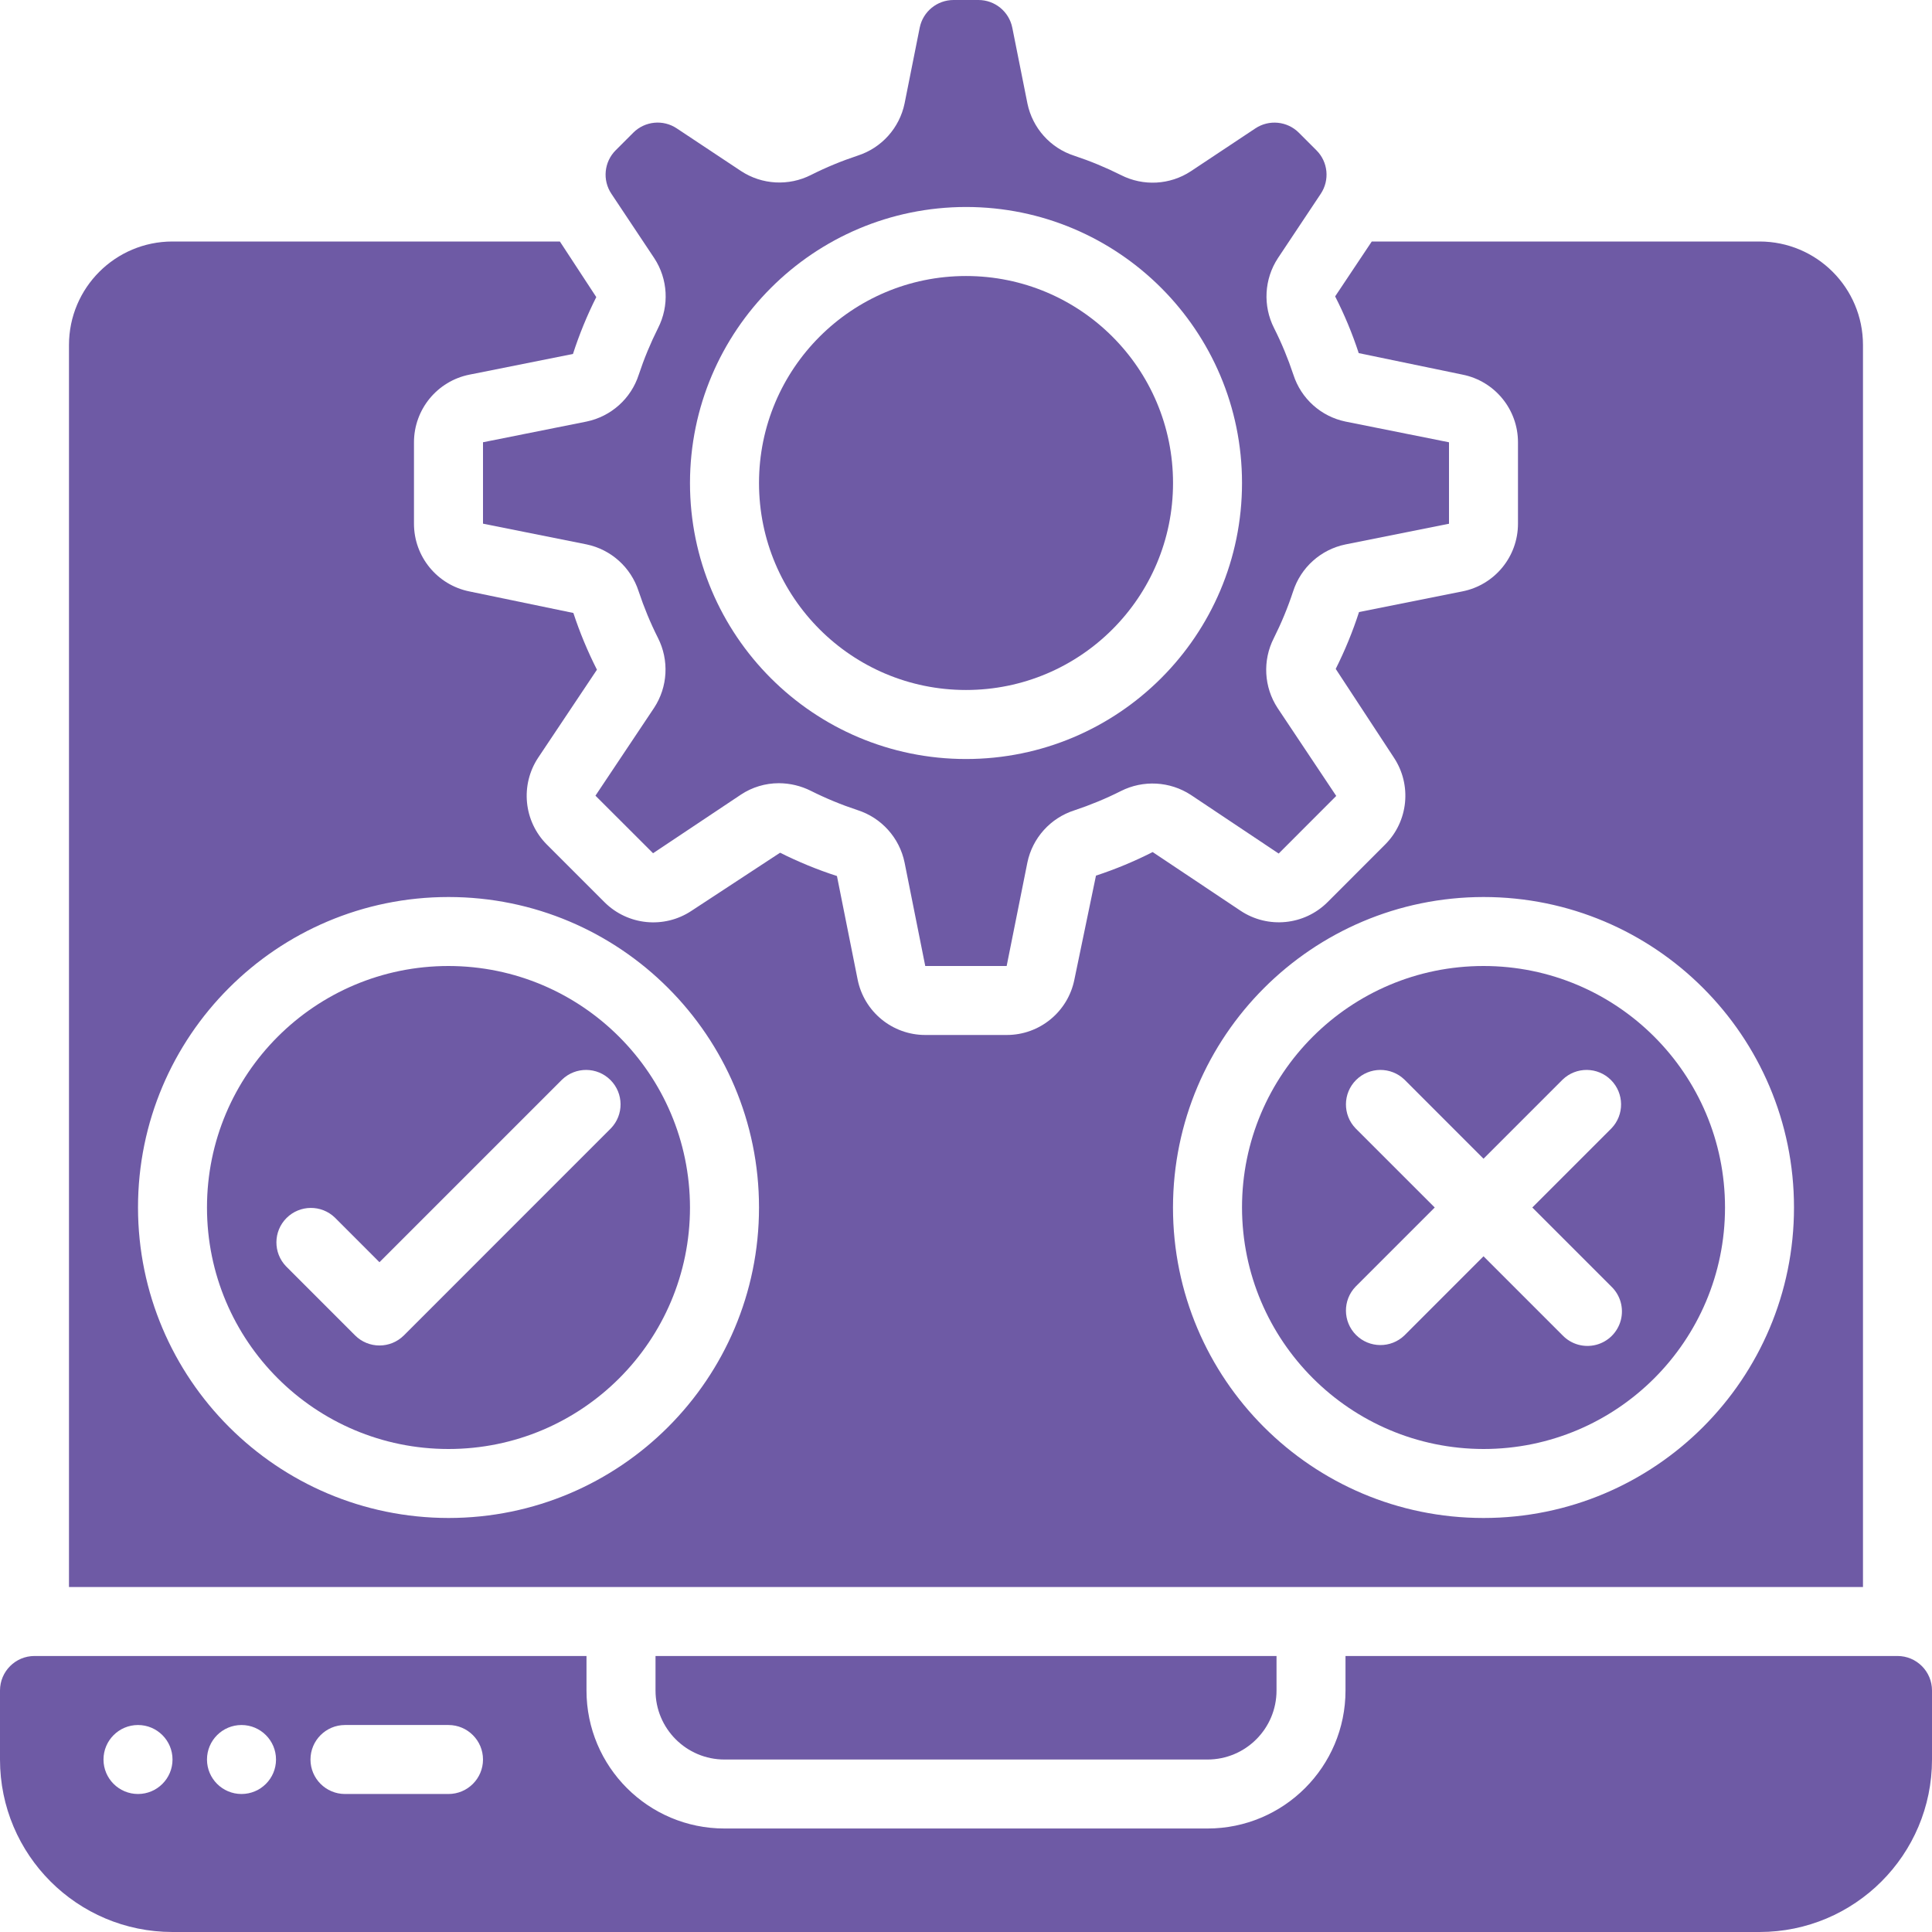 <svg width="44" height="44" viewBox="0 0 44 44" fill="none" xmlns="http://www.w3.org/2000/svg">
<path d="M22 15.714C24.604 15.714 26.715 13.604 26.715 11C26.715 8.396 24.604 6.286 22 6.286C19.397 6.286 17.286 8.396 17.286 11C17.286 13.604 19.397 15.714 22 15.714Z" fill="#6E5AA5"/>
<path d="M33.786 33C36.824 33 39.286 30.538 39.286 27.5C39.286 24.462 36.824 22 33.786 22C30.749 22 28.286 24.462 28.286 27.5C28.29 30.536 30.75 32.996 33.786 33ZM30.873 25.698C30.576 25.39 30.58 24.9 30.883 24.597C31.186 24.294 31.676 24.29 31.985 24.587L33.786 26.389L35.588 24.587C35.896 24.29 36.386 24.294 36.689 24.597C36.992 24.9 36.996 25.39 36.699 25.698L34.897 27.5L36.699 29.302C36.903 29.499 36.985 29.791 36.913 30.066C36.841 30.34 36.627 30.555 36.352 30.627C36.077 30.699 35.785 30.617 35.588 30.413L33.786 28.611L31.985 30.413C31.676 30.71 31.186 30.706 30.883 30.403C30.58 30.1 30.576 29.61 30.873 29.302L32.675 27.5L30.873 25.698Z" fill="#6E5AA5"/>
<path d="M29.857 36.143H42.428V7.857C42.428 6.555 41.373 5.5 40.071 5.5H31.241L30.407 6.75C30.619 7.166 30.799 7.598 30.944 8.042L33.309 8.532C34.043 8.679 34.571 9.324 34.571 10.073V11.927C34.571 12.676 34.042 13.321 33.308 13.468L30.951 13.939C30.807 14.384 30.629 14.817 30.42 15.234L31.743 17.251C32.158 17.875 32.075 18.704 31.546 19.233L30.235 20.545C29.705 21.075 28.875 21.156 28.252 20.741L26.251 19.405C25.835 19.617 25.403 19.796 24.96 19.942L24.469 22.306C24.323 23.042 23.677 23.572 22.927 23.571H21.073C20.324 23.571 19.679 23.043 19.532 22.308L19.061 19.951C18.616 19.807 18.183 19.629 17.766 19.42L15.749 20.743C15.125 21.158 14.296 21.075 13.766 20.546L12.455 19.235C11.925 18.705 11.844 17.875 12.259 17.252L13.595 15.252C13.383 14.835 13.204 14.403 13.058 13.96L10.693 13.47C9.958 13.323 9.428 12.677 9.428 11.927V10.073C9.429 9.324 9.957 8.679 10.692 8.532L13.049 8.061C13.193 7.616 13.37 7.183 13.58 6.766L12.751 5.5H3.928C2.627 5.5 1.571 6.555 1.571 7.857V36.143H29.857ZM33.786 20.429C37.691 20.429 40.857 23.595 40.857 27.5C40.857 31.405 37.691 34.571 33.786 34.571C29.88 34.571 26.714 31.405 26.714 27.5C26.719 23.596 29.882 20.433 33.786 20.429ZM3.143 27.5C3.143 23.595 6.309 20.429 10.214 20.429C14.12 20.429 17.286 23.595 17.286 27.5C17.286 31.405 14.12 34.571 10.214 34.571C6.311 34.567 3.147 31.404 3.143 27.5Z" fill="#6E5AA5"/>
<path d="M14.987 7.471C14.815 7.814 14.668 8.169 14.547 8.534C14.372 9.078 13.917 9.485 13.357 9.601L11 10.072V11.926L13.357 12.398C13.916 12.514 14.369 12.921 14.544 13.465C14.665 13.829 14.811 14.184 14.984 14.527C15.242 15.035 15.21 15.643 14.897 16.12L13.561 18.121L14.873 19.432L16.874 18.097C17.13 17.927 17.431 17.837 17.738 17.837C17.991 17.838 18.24 17.897 18.465 18.01C18.808 18.182 19.164 18.329 19.528 18.449C20.075 18.624 20.485 19.08 20.601 19.643L21.072 22H22.926L23.398 19.643C23.514 19.084 23.922 18.631 24.465 18.456C24.829 18.335 25.184 18.189 25.527 18.016C26.035 17.759 26.642 17.792 27.12 18.103L29.121 19.439L30.432 18.127L29.097 16.126C28.784 15.649 28.751 15.042 29.01 14.534C29.182 14.191 29.329 13.836 29.449 13.471C29.624 12.924 30.081 12.514 30.643 12.399L33 11.928V10.073L30.643 9.601C30.084 9.485 29.631 9.078 29.456 8.534C29.335 8.17 29.189 7.815 29.016 7.472C28.758 6.964 28.791 6.356 29.103 5.88L30.079 4.414C30.287 4.102 30.246 3.687 29.981 3.423L29.581 3.023C29.317 2.758 28.901 2.717 28.59 2.924L27.121 3.9C26.645 4.213 26.037 4.246 25.529 3.987C25.186 3.815 24.831 3.668 24.466 3.547C23.922 3.372 23.515 2.917 23.399 2.357L23.054 0.629C22.979 0.262 22.657 -0 22.283 5.76755e-07H21.717C21.343 -0 21.021 0.262 20.946 0.629L20.601 2.357C20.484 2.916 20.077 3.369 19.534 3.544C19.169 3.665 18.814 3.811 18.471 3.984C17.963 4.242 17.356 4.209 16.879 3.897L15.413 2.924C15.102 2.716 14.687 2.757 14.422 3.022L14.022 3.422C13.757 3.687 13.716 4.102 13.924 4.413L14.9 5.879C15.213 6.355 15.246 6.963 14.987 7.471ZM22 4.714C25.471 4.714 28.286 7.529 28.286 11C28.286 14.472 25.471 17.286 22 17.286C18.529 17.286 15.714 14.472 15.714 11C15.718 7.53 18.53 4.718 22 4.714Z" fill="#6E5AA5"/>
<path d="M10.214 22C7.176 22 4.714 24.462 4.714 27.5C4.714 30.538 7.176 33 10.214 33C13.251 33 15.714 30.538 15.714 27.5C15.71 24.464 13.25 22.003 10.214 22ZM13.912 25.698L9.198 30.413C8.891 30.719 8.394 30.719 8.087 30.413L6.516 28.841C6.218 28.533 6.222 28.043 6.525 27.74C6.828 27.437 7.318 27.432 7.627 27.73L8.642 28.746L12.801 24.587C13.11 24.29 13.6 24.294 13.903 24.597C14.206 24.9 14.21 25.39 13.912 25.698Z" fill="#6E5AA5"/>
<path d="M16.5 40.072H27.5C28.368 40.072 29.072 39.368 29.072 38.5V37.714H14.929V38.5C14.929 39.368 15.632 40.072 16.5 40.072Z" fill="#6E5AA5"/>
<path d="M30.643 37.714V38.5C30.643 40.236 29.236 41.643 27.5 41.643H16.5C14.764 41.643 13.357 40.236 13.357 38.5V37.714H0.786C0.352 37.714 0 38.066 0 38.5V40.072C0 42.241 1.759 44 3.929 44H40.071C42.241 44 44 42.241 44 40.072V38.5C44 38.066 43.648 37.714 43.214 37.714H30.643ZM3.143 40.857C2.709 40.857 2.357 40.505 2.357 40.072C2.357 39.638 2.709 39.286 3.143 39.286C3.577 39.286 3.929 39.638 3.929 40.072C3.929 40.505 3.577 40.857 3.143 40.857ZM5.5 40.857C5.066 40.857 4.714 40.505 4.714 40.072C4.714 39.638 5.066 39.286 5.5 39.286C5.934 39.286 6.286 39.638 6.286 40.072C6.286 40.505 5.934 40.857 5.5 40.857ZM10.214 40.857H7.857C7.423 40.857 7.071 40.505 7.071 40.072C7.071 39.638 7.423 39.286 7.857 39.286H10.214C10.648 39.286 11 39.638 11 40.072C11 40.505 10.648 40.857 10.214 40.857Z" fill="#6E5AA5"/>
</svg>
